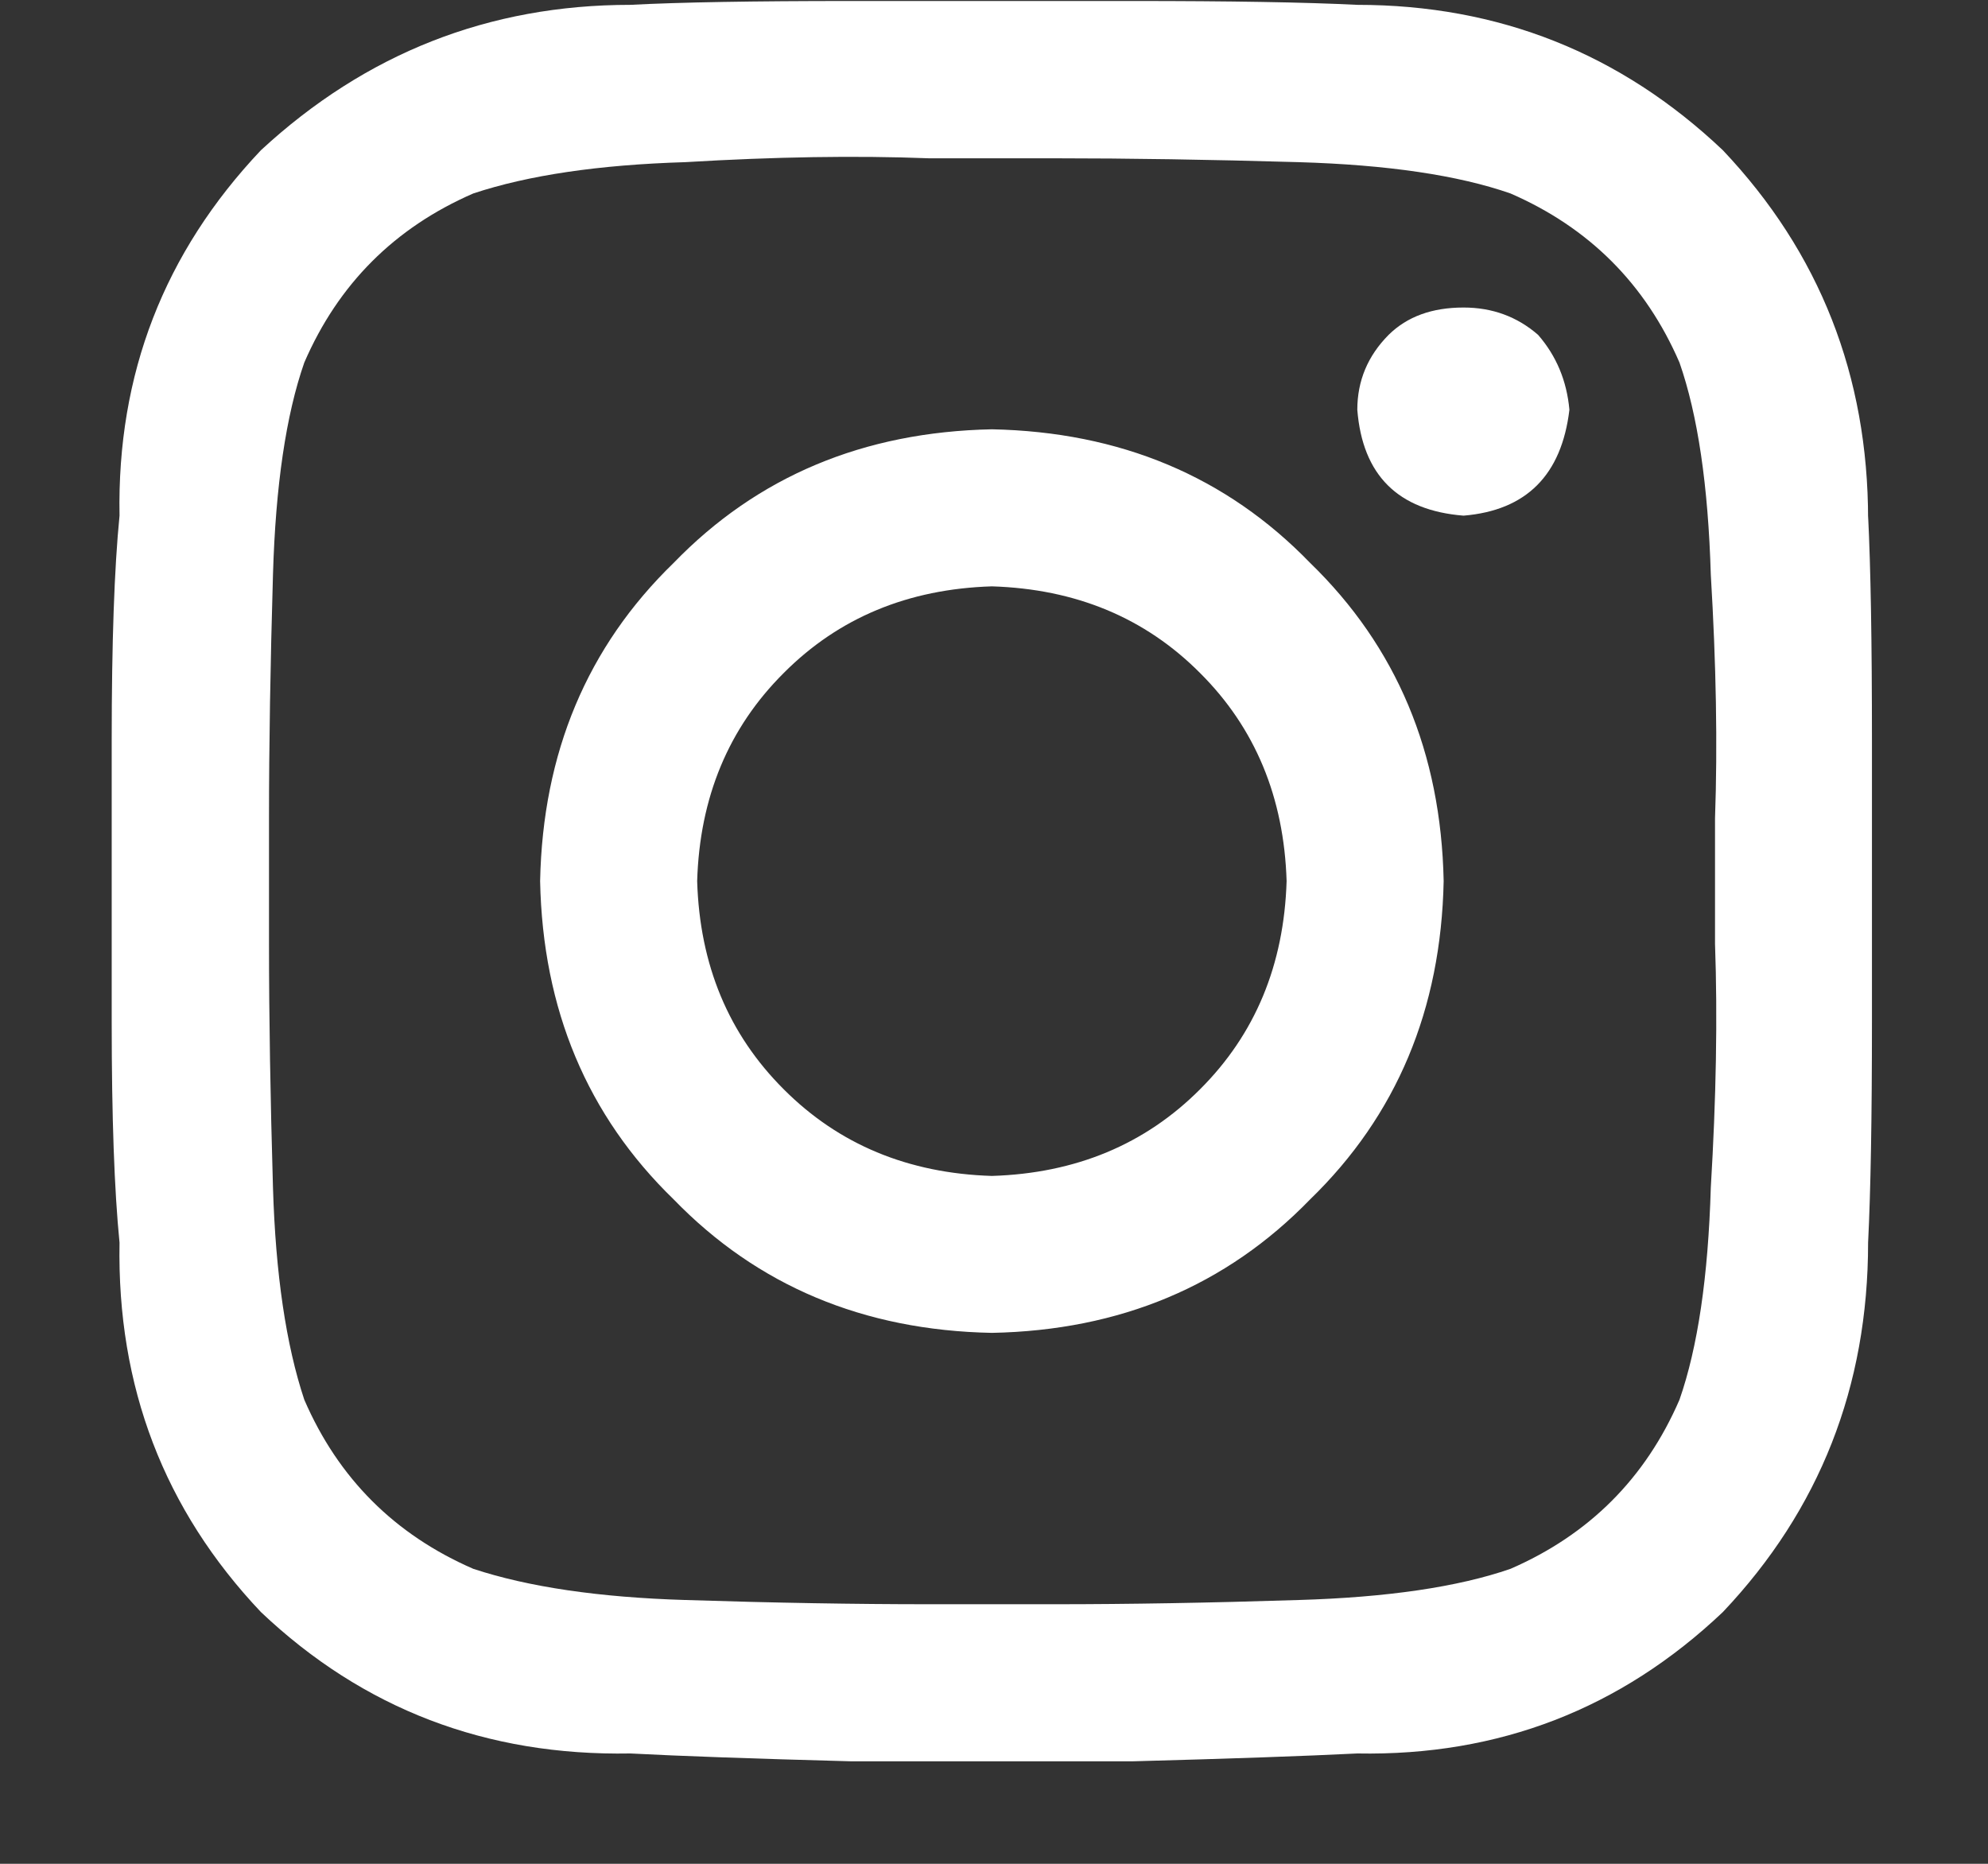 <svg width="16" height="15" viewBox="0 0 16 15" fill="none" xmlns="http://www.w3.org/2000/svg">
<rect x="0" y="0" width="16" height="15" fill="#333333" stroke="none"/>
<path d="M7.983 3.455C6.95 3.476 6.096 3.834 5.422 4.53C4.726 5.205 4.368 6.058 4.347 7.091C4.368 8.124 4.726 8.978 5.422 9.653C6.096 10.348 6.95 10.707 7.983 10.727C9.016 10.707 9.87 10.348 10.544 9.653C11.24 8.978 11.598 8.124 11.619 7.091C11.598 6.058 11.24 5.205 10.544 4.53C9.87 3.834 9.016 3.476 7.983 3.455ZM7.983 9.464C7.308 9.443 6.75 9.21 6.308 8.767C5.864 8.324 5.631 7.766 5.611 7.091C5.631 6.417 5.864 5.858 6.308 5.416C6.75 4.972 7.308 4.74 7.983 4.719C8.658 4.74 9.216 4.972 9.658 5.416C10.102 5.858 10.334 6.417 10.355 7.091C10.334 7.766 10.102 8.324 9.658 8.767C9.216 9.21 8.658 9.443 7.983 9.464ZM12.631 3.298C12.568 3.824 12.284 4.108 11.779 4.15C11.251 4.108 10.966 3.824 10.924 3.298C10.924 3.065 11.008 2.864 11.176 2.695C11.325 2.548 11.525 2.475 11.779 2.475C12.01 2.475 12.21 2.548 12.379 2.695C12.526 2.864 12.61 3.065 12.631 3.298ZM15.035 4.15V4.181C15.035 3.023 14.645 2.032 13.866 1.209C13.043 0.429 12.062 0.039 10.924 0.039C10.503 0.018 9.902 0.008 9.121 0.008C8.362 0.008 7.604 0.008 6.845 0.008C6.064 0.008 5.473 0.018 5.073 0.039C3.935 0.039 2.944 0.429 2.1 1.209C1.321 2.032 0.941 3.012 0.962 4.15C0.92 4.571 0.899 5.172 0.899 5.953C0.899 6.712 0.899 7.471 0.899 8.229C0.899 8.989 0.92 9.58 0.962 10.001C0.941 11.16 1.321 12.151 2.1 12.974C2.923 13.754 3.914 14.133 5.073 14.112C5.473 14.133 6.064 14.154 6.845 14.175C7.604 14.175 8.362 14.175 9.121 14.175C9.902 14.154 10.503 14.133 10.924 14.112C12.062 14.133 13.043 13.754 13.866 12.974C14.645 12.151 15.035 11.16 15.035 10.001C15.056 9.58 15.066 8.989 15.066 8.229C15.066 7.471 15.066 6.712 15.066 5.953C15.066 5.172 15.056 4.571 15.035 4.15ZM13.517 11.265C13.243 11.898 12.789 12.351 12.157 12.626C11.735 12.772 11.166 12.856 10.45 12.877C9.733 12.9 9.08 12.911 8.489 12.911C8.299 12.911 8.13 12.911 7.983 12.911C7.836 12.911 7.667 12.911 7.477 12.911C6.886 12.911 6.233 12.9 5.516 12.877C4.82 12.856 4.252 12.772 3.809 12.626C3.177 12.351 2.723 11.898 2.449 11.265C2.302 10.823 2.218 10.254 2.197 9.558C2.176 8.842 2.165 8.188 2.165 7.597C2.165 7.407 2.165 7.238 2.165 7.091C2.165 6.944 2.165 6.776 2.165 6.585C2.165 5.995 2.176 5.341 2.197 4.624C2.218 3.908 2.302 3.339 2.449 2.918C2.723 2.285 3.177 1.832 3.809 1.557C4.252 1.41 4.82 1.326 5.516 1.305C6.233 1.262 6.886 1.251 7.477 1.274C7.667 1.274 7.836 1.274 7.983 1.274C8.13 1.274 8.299 1.274 8.489 1.274C9.08 1.274 9.733 1.284 10.45 1.305C11.166 1.326 11.735 1.41 12.157 1.557C12.789 1.832 13.243 2.285 13.517 2.918C13.664 3.339 13.748 3.908 13.769 4.624C13.812 5.341 13.824 5.995 13.803 6.585C13.803 6.776 13.803 6.944 13.803 7.091C13.803 7.238 13.803 7.407 13.803 7.597C13.824 8.188 13.812 8.842 13.769 9.558C13.748 10.275 13.664 10.844 13.517 11.265Z" fill="white"/>
</svg>
